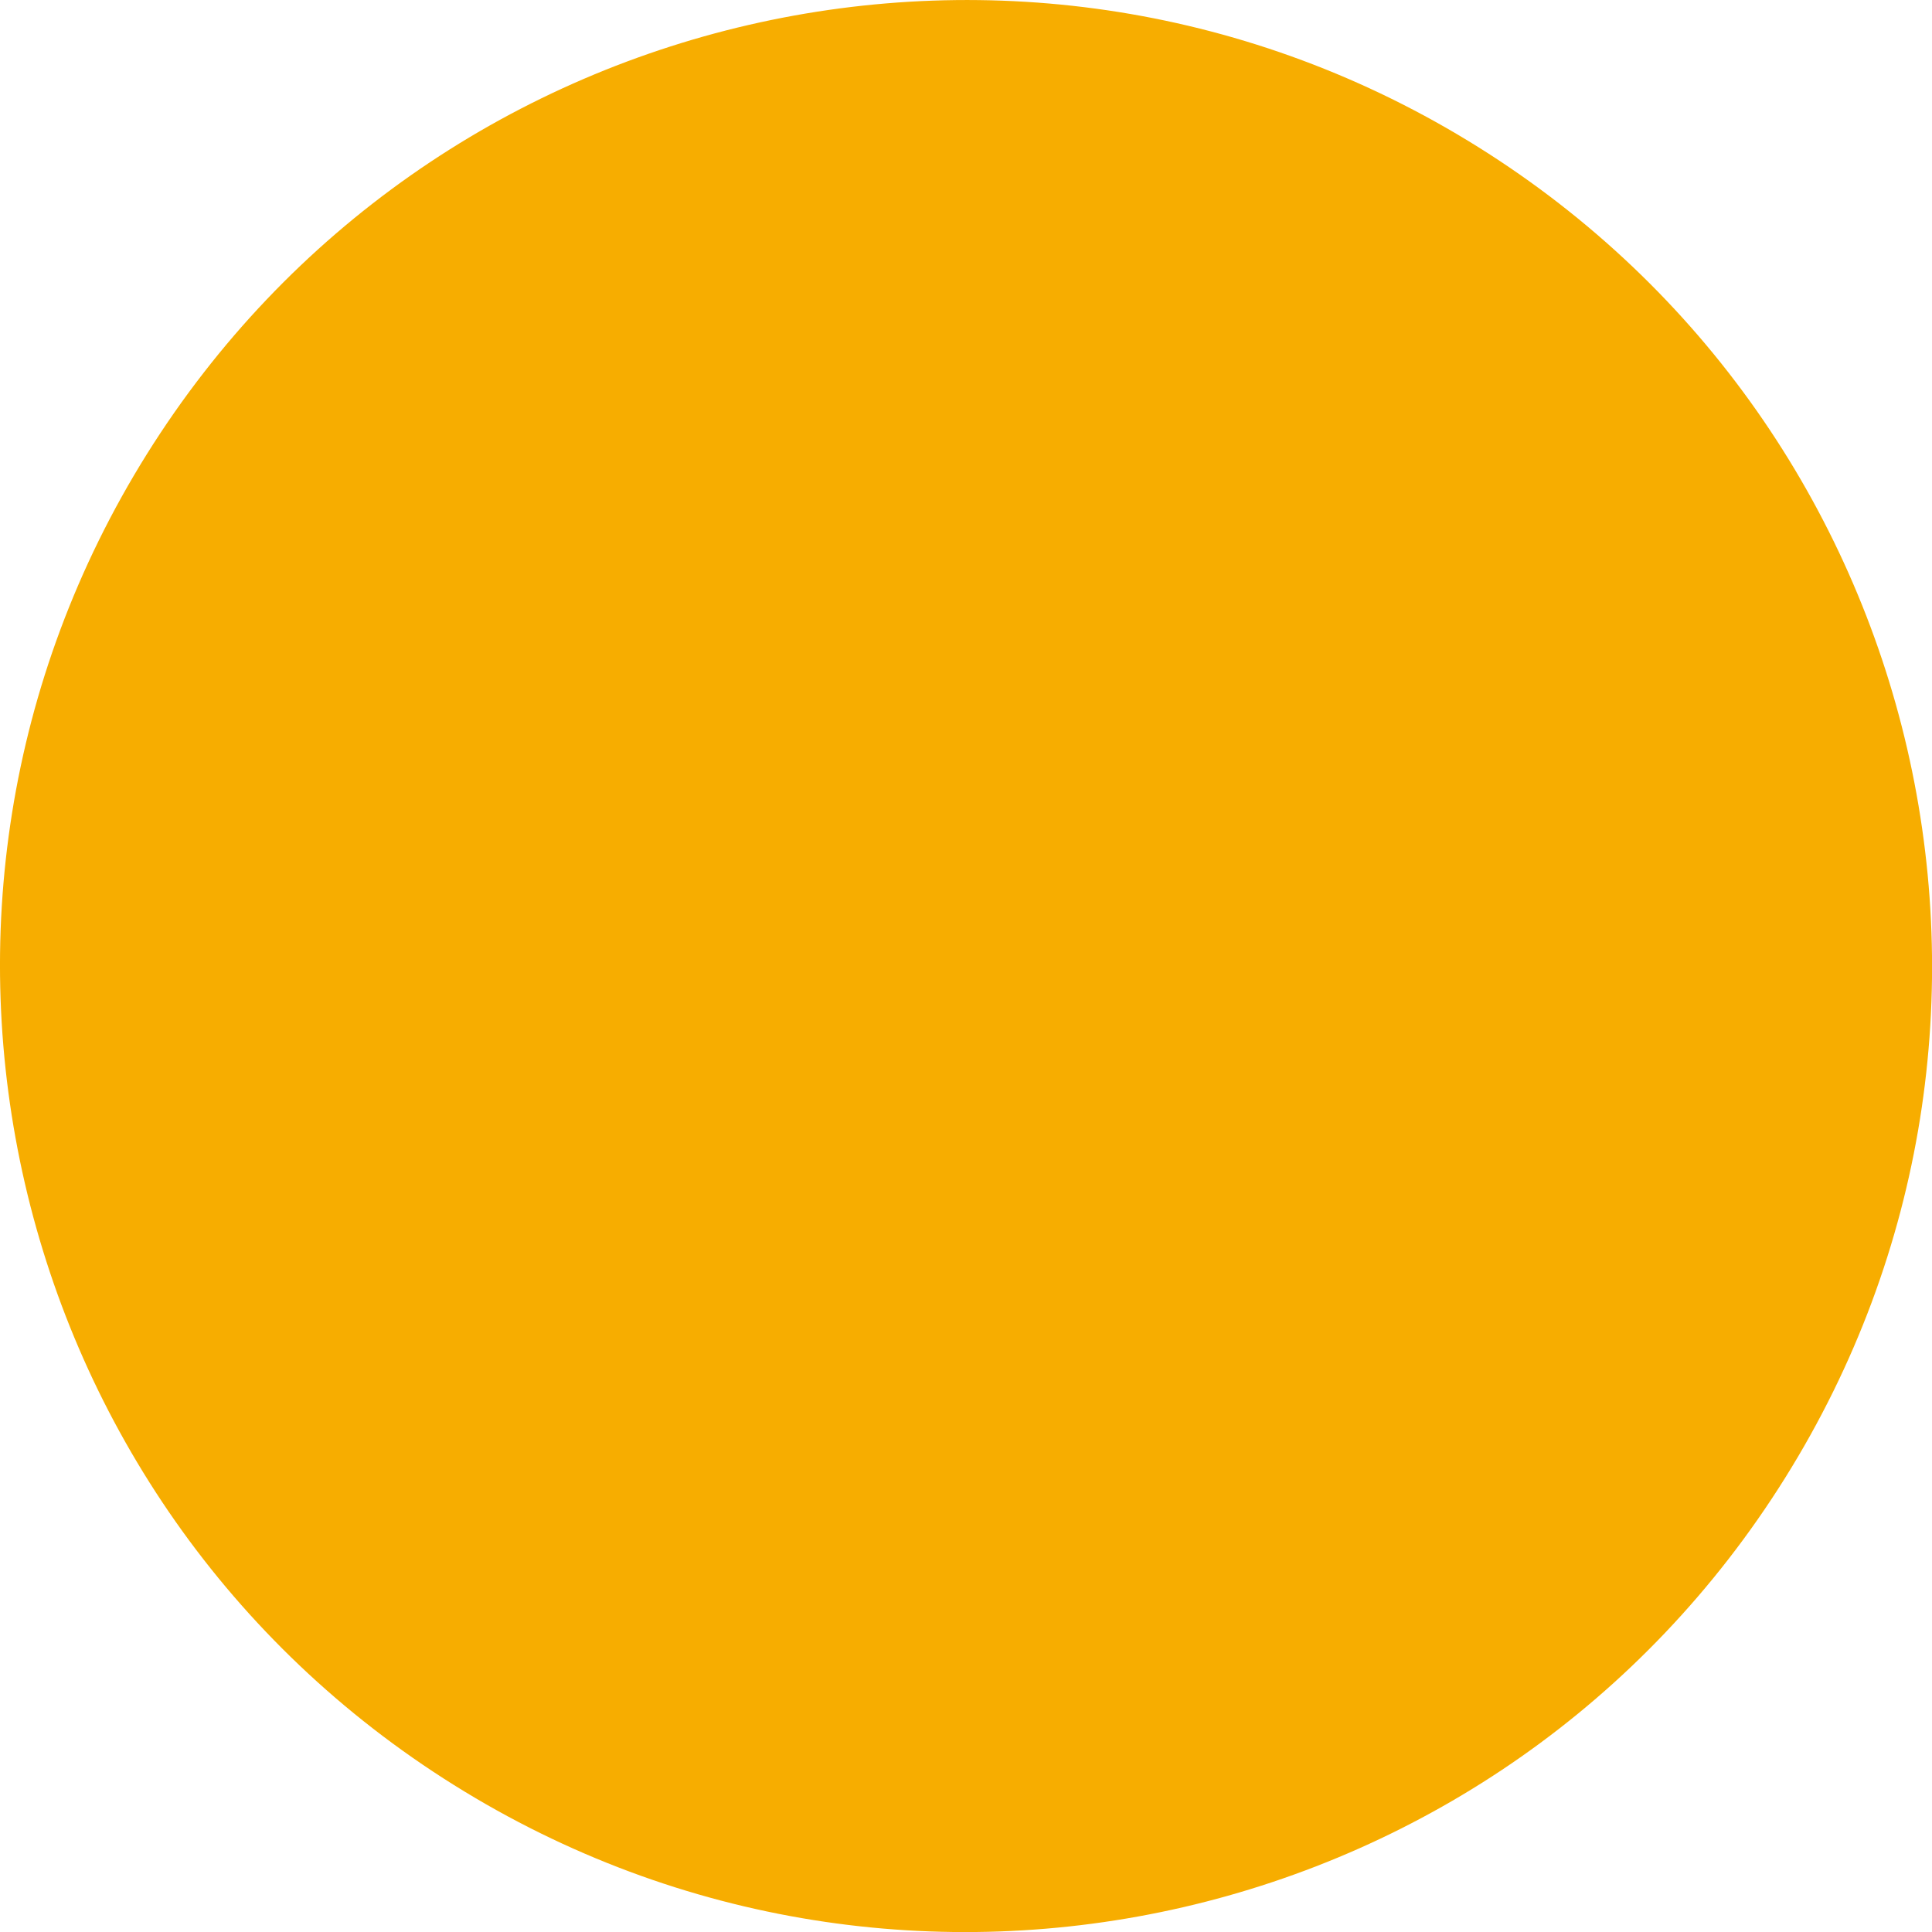 <svg xmlns="http://www.w3.org/2000/svg" id="uuid-8369ecc2-3b96-433b-9ecb-a36237291c14" data-name="uuid-c9eda00e-c439-4c69-8db6-67f911d53a94" viewBox="0 0 140.07 140.07"><defs><style>      .uuid-95cbbd4e-86f2-4ca1-9c20-c463d664b194 {        fill: #f7ad00;      }    </style></defs><path id="uuid-fb316f00-53b2-4578-b781-0f45fd56db3b" data-name="uuid-0046aa68-f529-429a-b393-43479a373b8f" class="uuid-95cbbd4e-86f2-4ca1-9c20-c463d664b194" d="m129.42,107.15c-20.5,32.8-63.7,42.77-96.5,22.27S-9.84,65.72,10.65,32.92C31.15.13,74.35-9.84,107.15,10.65c32.8,20.5,42.77,63.7,22.27,96.5h0"></path></svg>